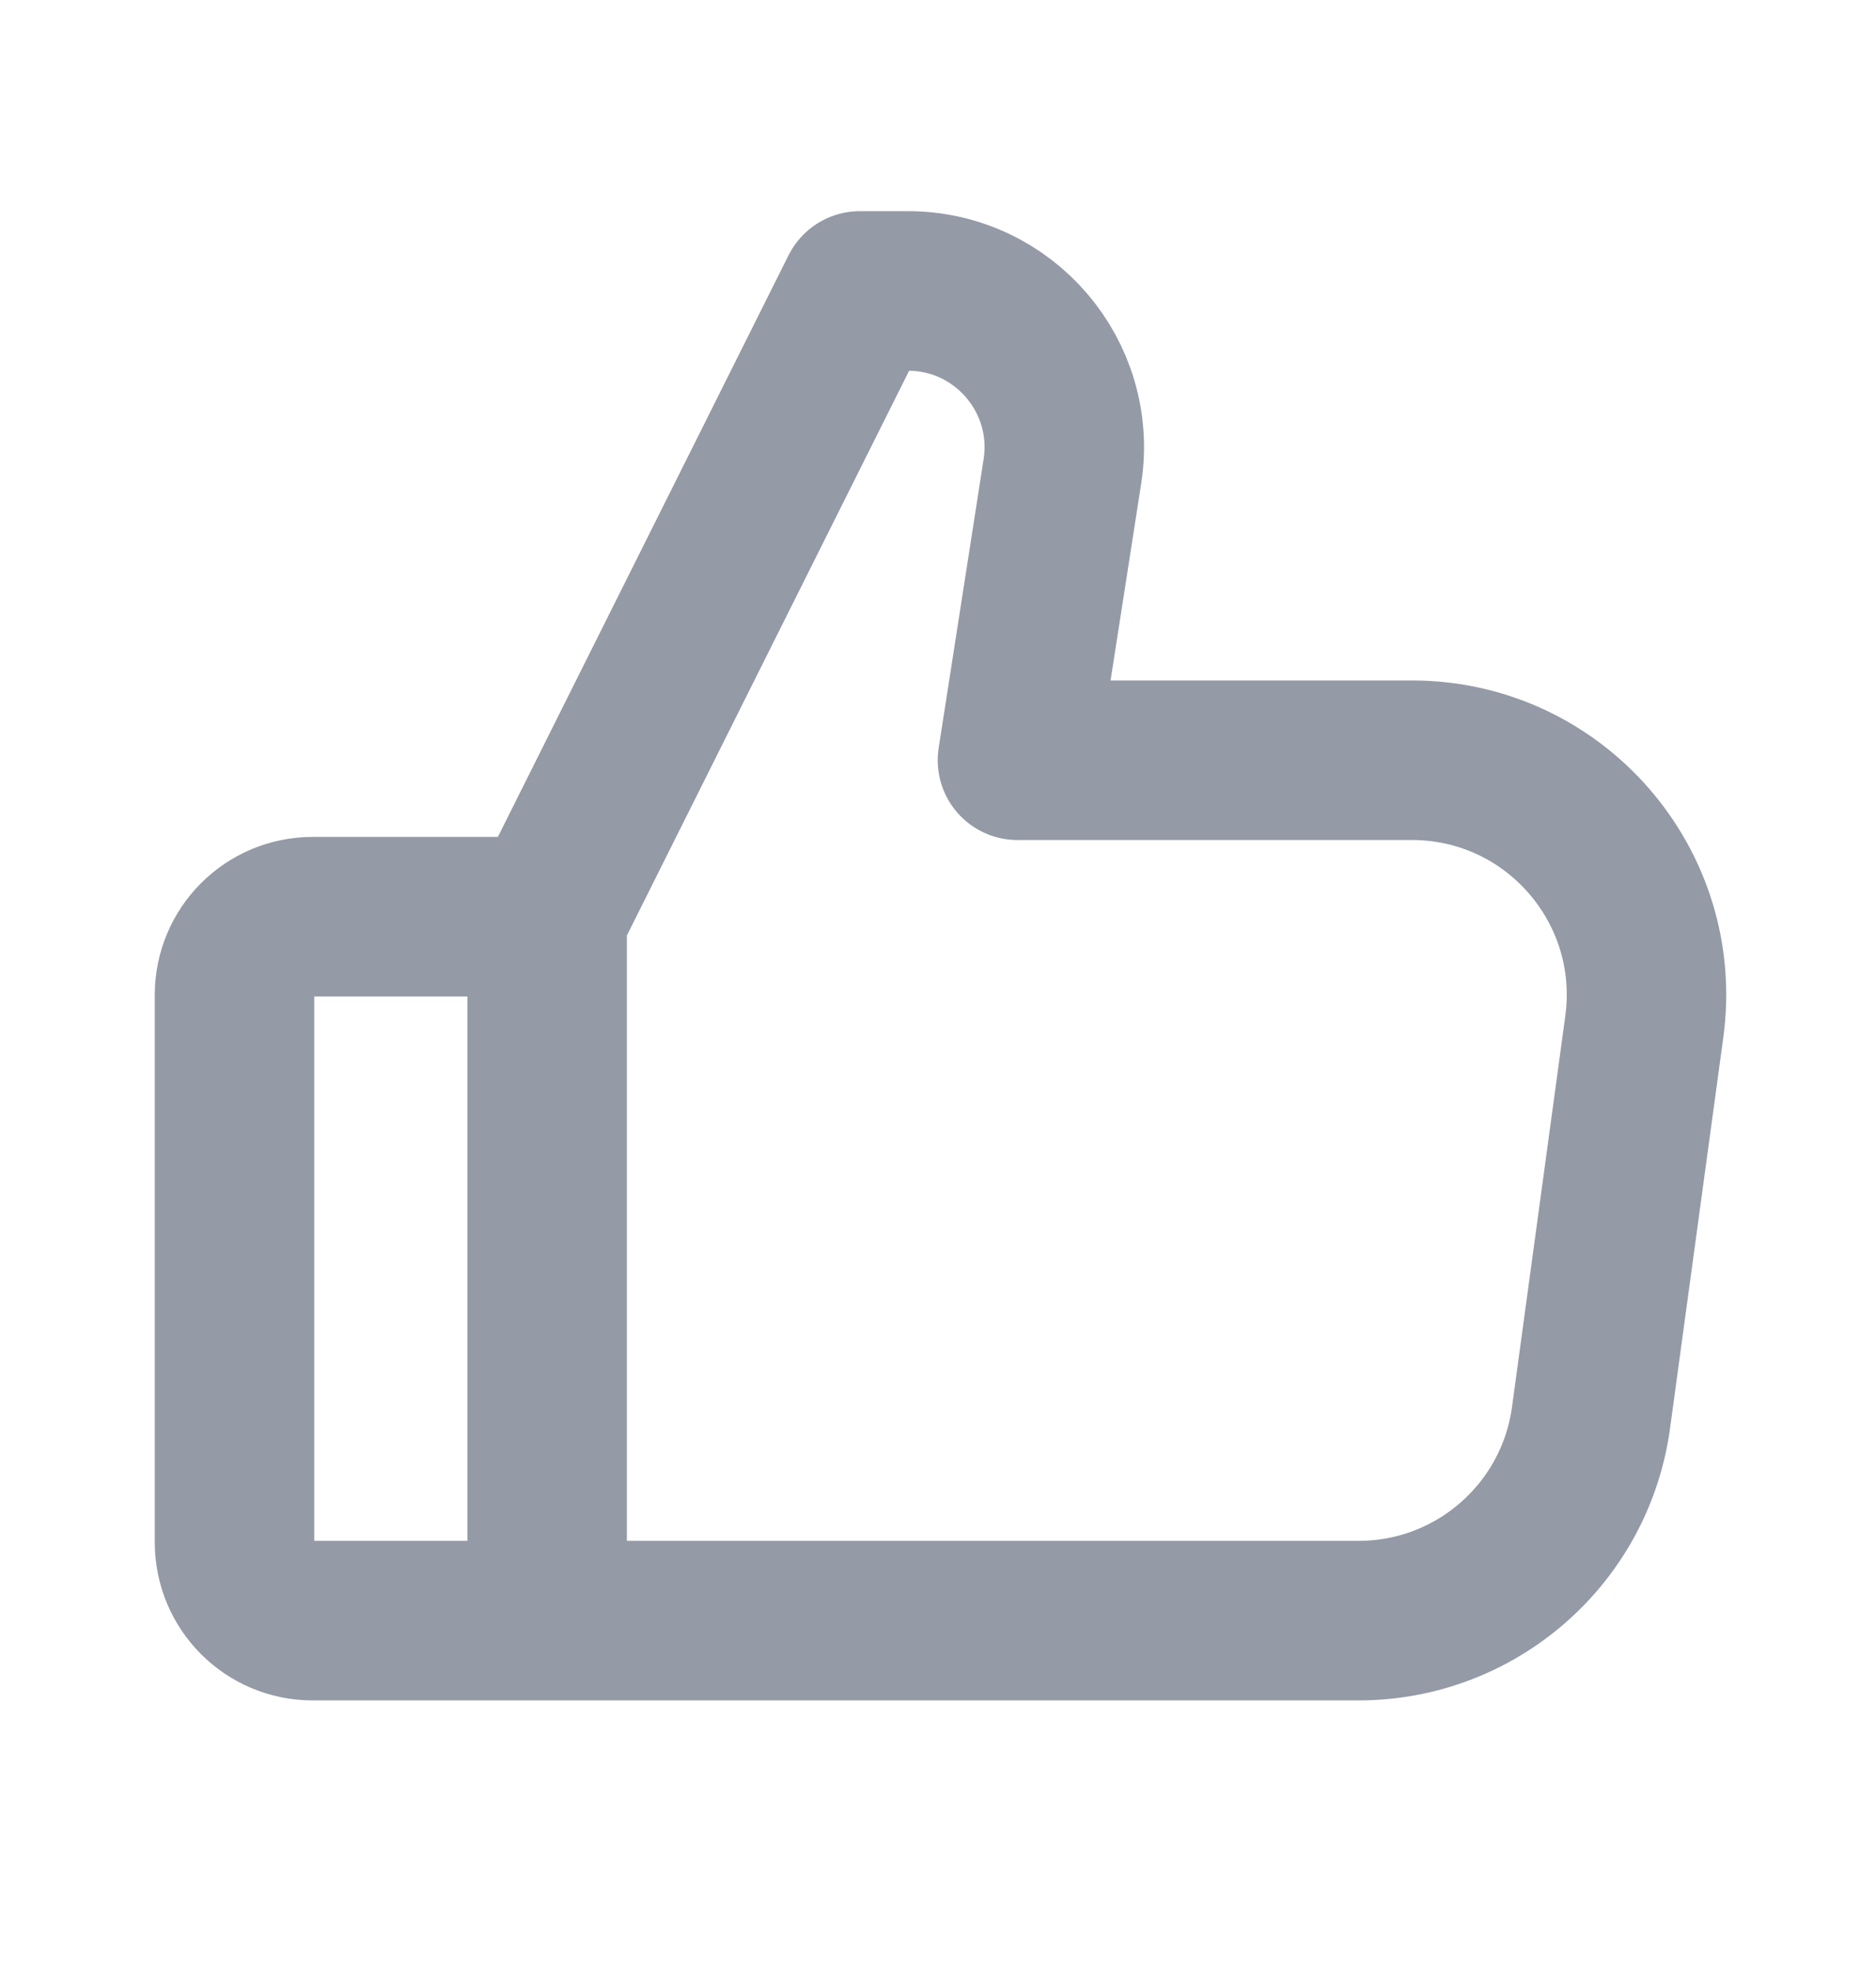 <svg width="20" height="21" viewBox="0 0 20 21" fill="none" xmlns="http://www.w3.org/2000/svg">
<path d="M5.833 9.767H3.333C2.873 9.767 2.5 10.14 2.5 10.6V16.433C2.5 16.894 2.873 17.267 3.333 17.267H5.833M5.833 9.767V17.267M5.833 9.767L9.167 3.1H9.68C10.703 3.1 11.484 4.013 11.326 5.024L10.847 8.1H15.053C16.568 8.1 17.734 9.437 17.53 10.938L16.962 15.104C16.793 16.343 15.735 17.267 14.484 17.267H5.833" stroke="#949AA6" stroke-width="1.7" stroke-linejoin="round"/>
</svg>

